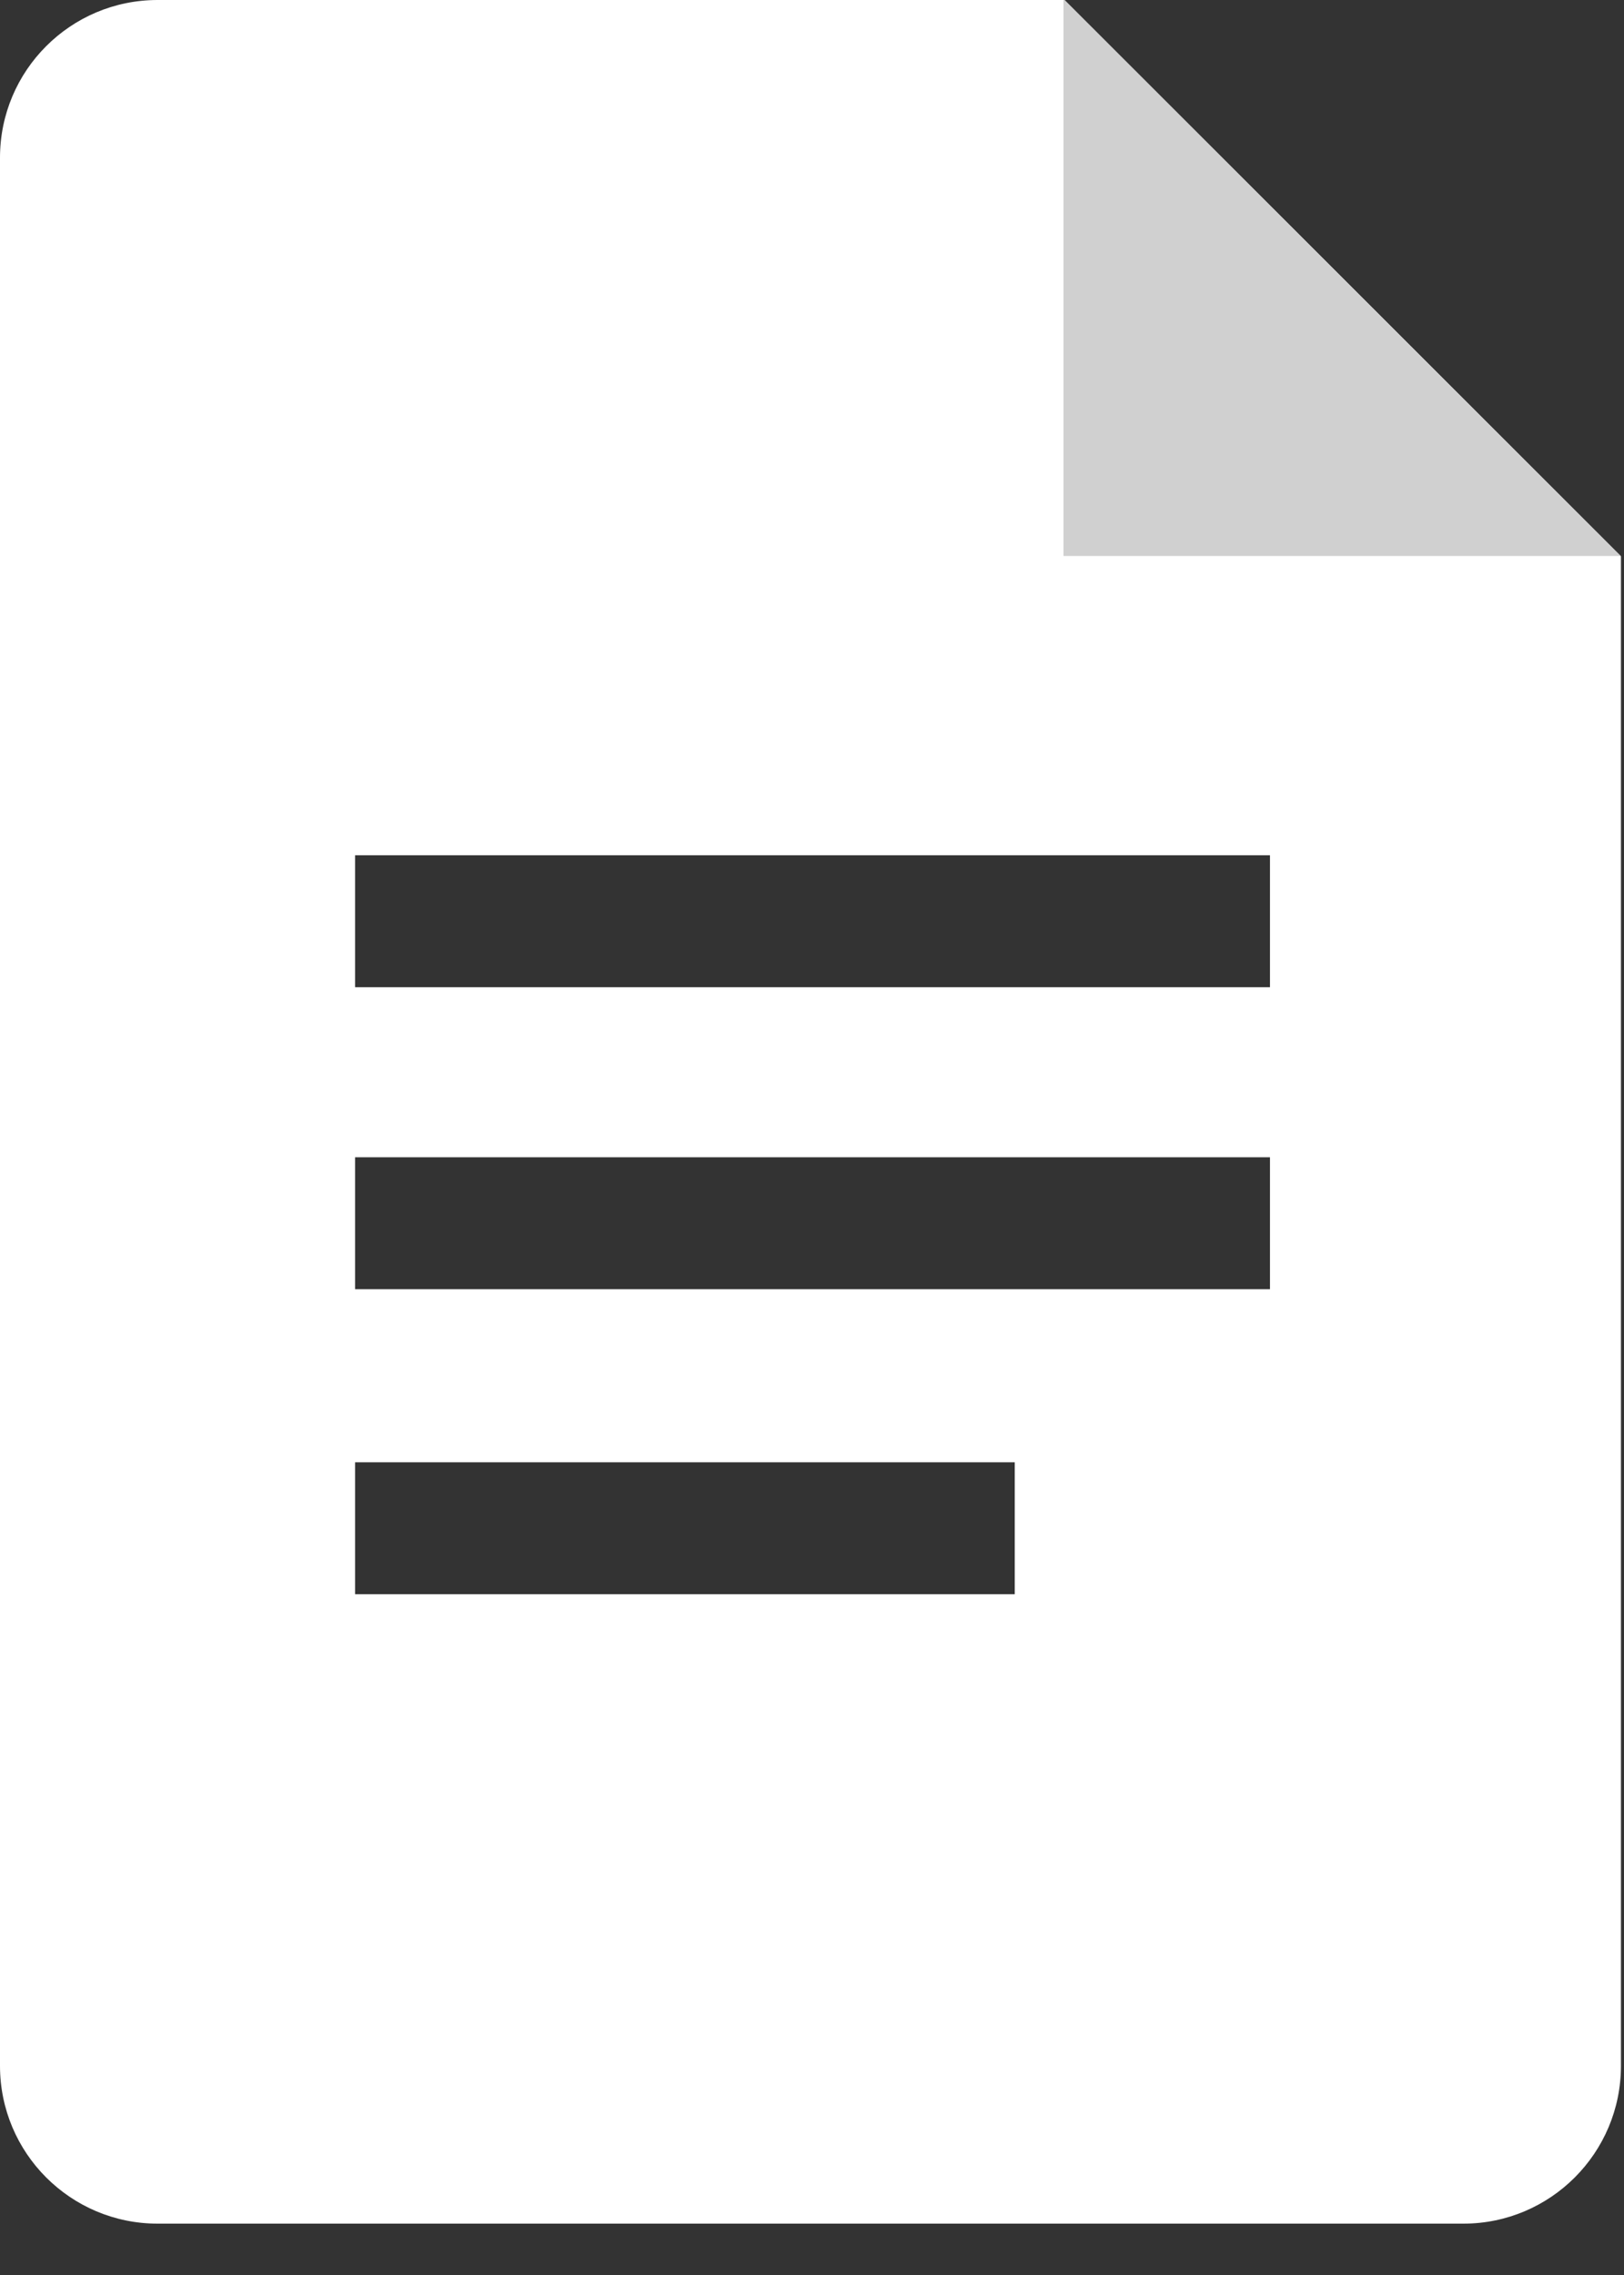 <?xml version="1.0" encoding="utf-8"?>
<svg xmlns="http://www.w3.org/2000/svg" fill="none" height="100%" overflow="visible" preserveAspectRatio="none" style="display: block;" viewBox="0 0 25 35" width="100%">
<rect x="0" y="0" width="25" height="35" fill="#333333" stroke="none"/>
<g id="Group 5">
<path d="M24.953 8.558V31.783C24.953 33.123 23.867 34.21 22.527 34.21H2.426C1.086 34.21 0 33.123 0 31.783V2.426C0 1.086 1.086 1.99812e-07 2.426 0H16.387L24.953 8.558ZM5.466 22.497V24.527H15.621V22.497H5.466ZM5.466 17.804V19.834H19.55V17.804H5.466ZM5.466 13.158V15.188H19.55V13.158H5.466Z" fill="white" id="Subtract"/>
<path d="M24.95 8.554H16.371V0H16.387L24.95 8.554Z" fill="#D0D0D0" id="Intersect"/>
</g>
</svg>
